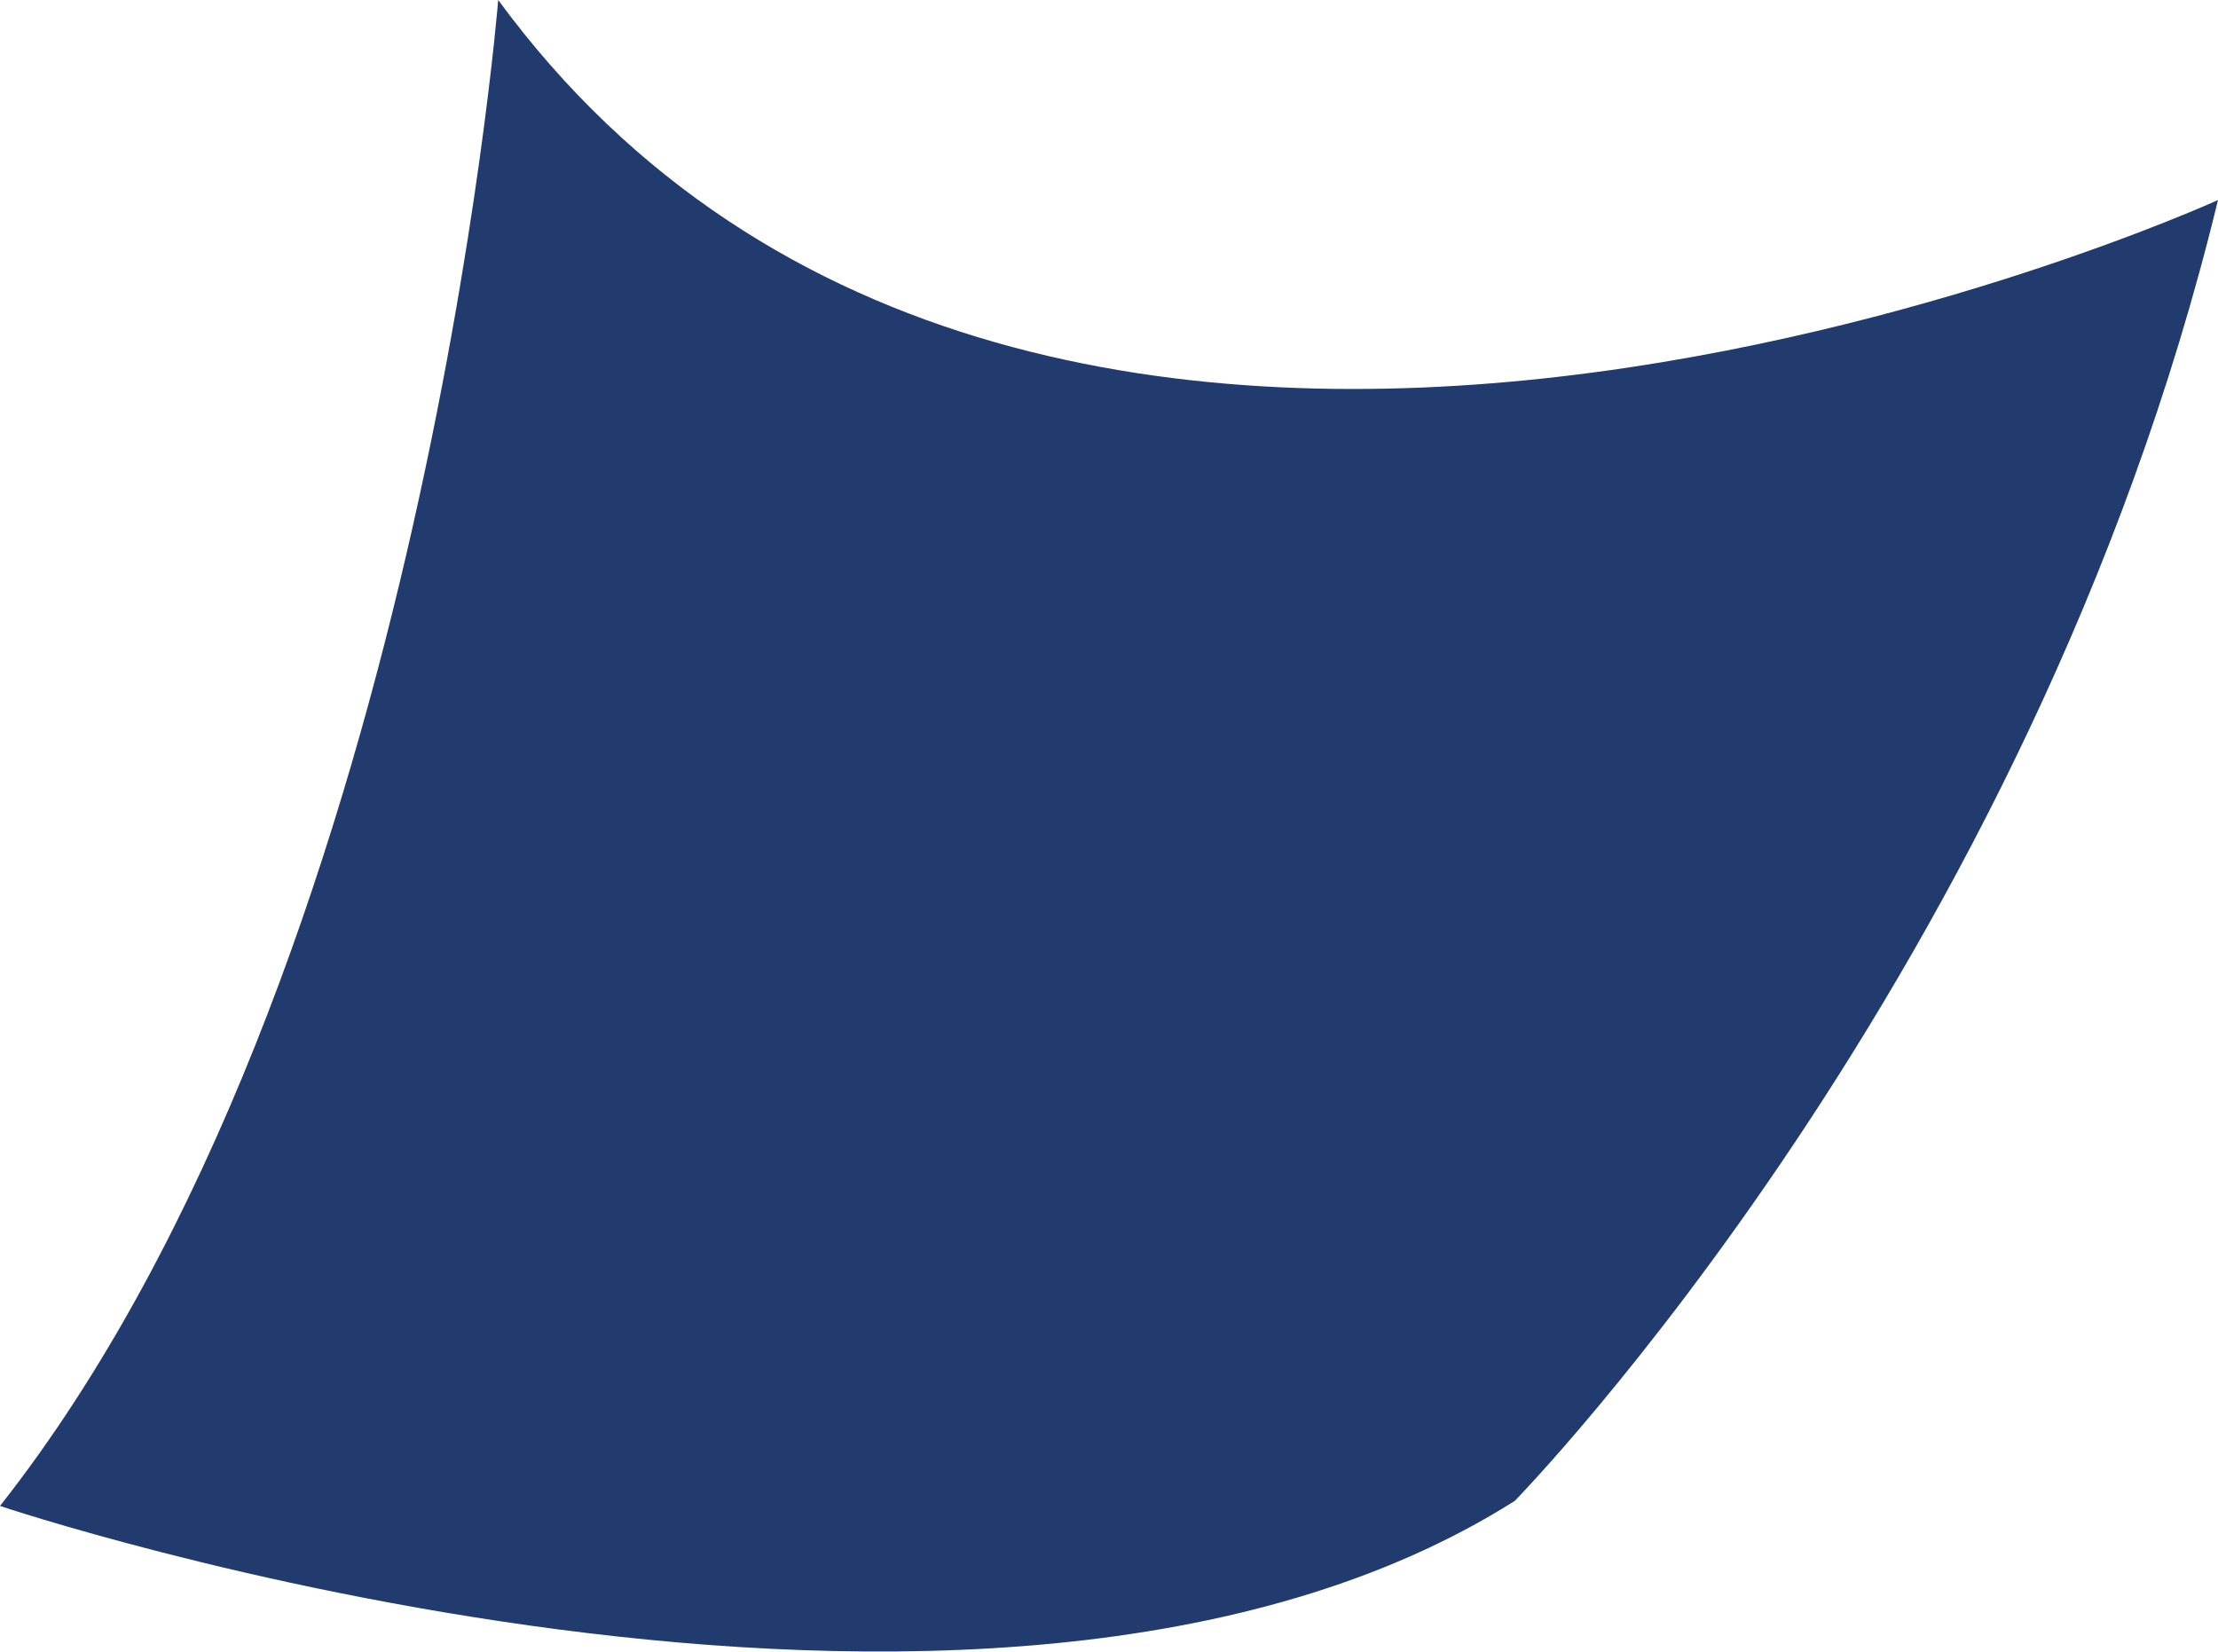 <?xml version="1.0" encoding="UTF-8"?><svg id="Layer_2" xmlns="http://www.w3.org/2000/svg" viewBox="0 0 17.63 13.13"><defs><style>.cls-1{fill:#223b6f;stroke-width:0px;}</style></defs><g id="Layer_1-2"><g id="New_Symbol"><path class="cls-1" d="M3.96,0s-.62,7.73-3.96,11.97c0,0,7.82,2.63,12.04-.04,0,0,4.1-4.19,5.59-10.34,0,0-9.37,4.27-13.67-1.59Z"/></g></g></svg>